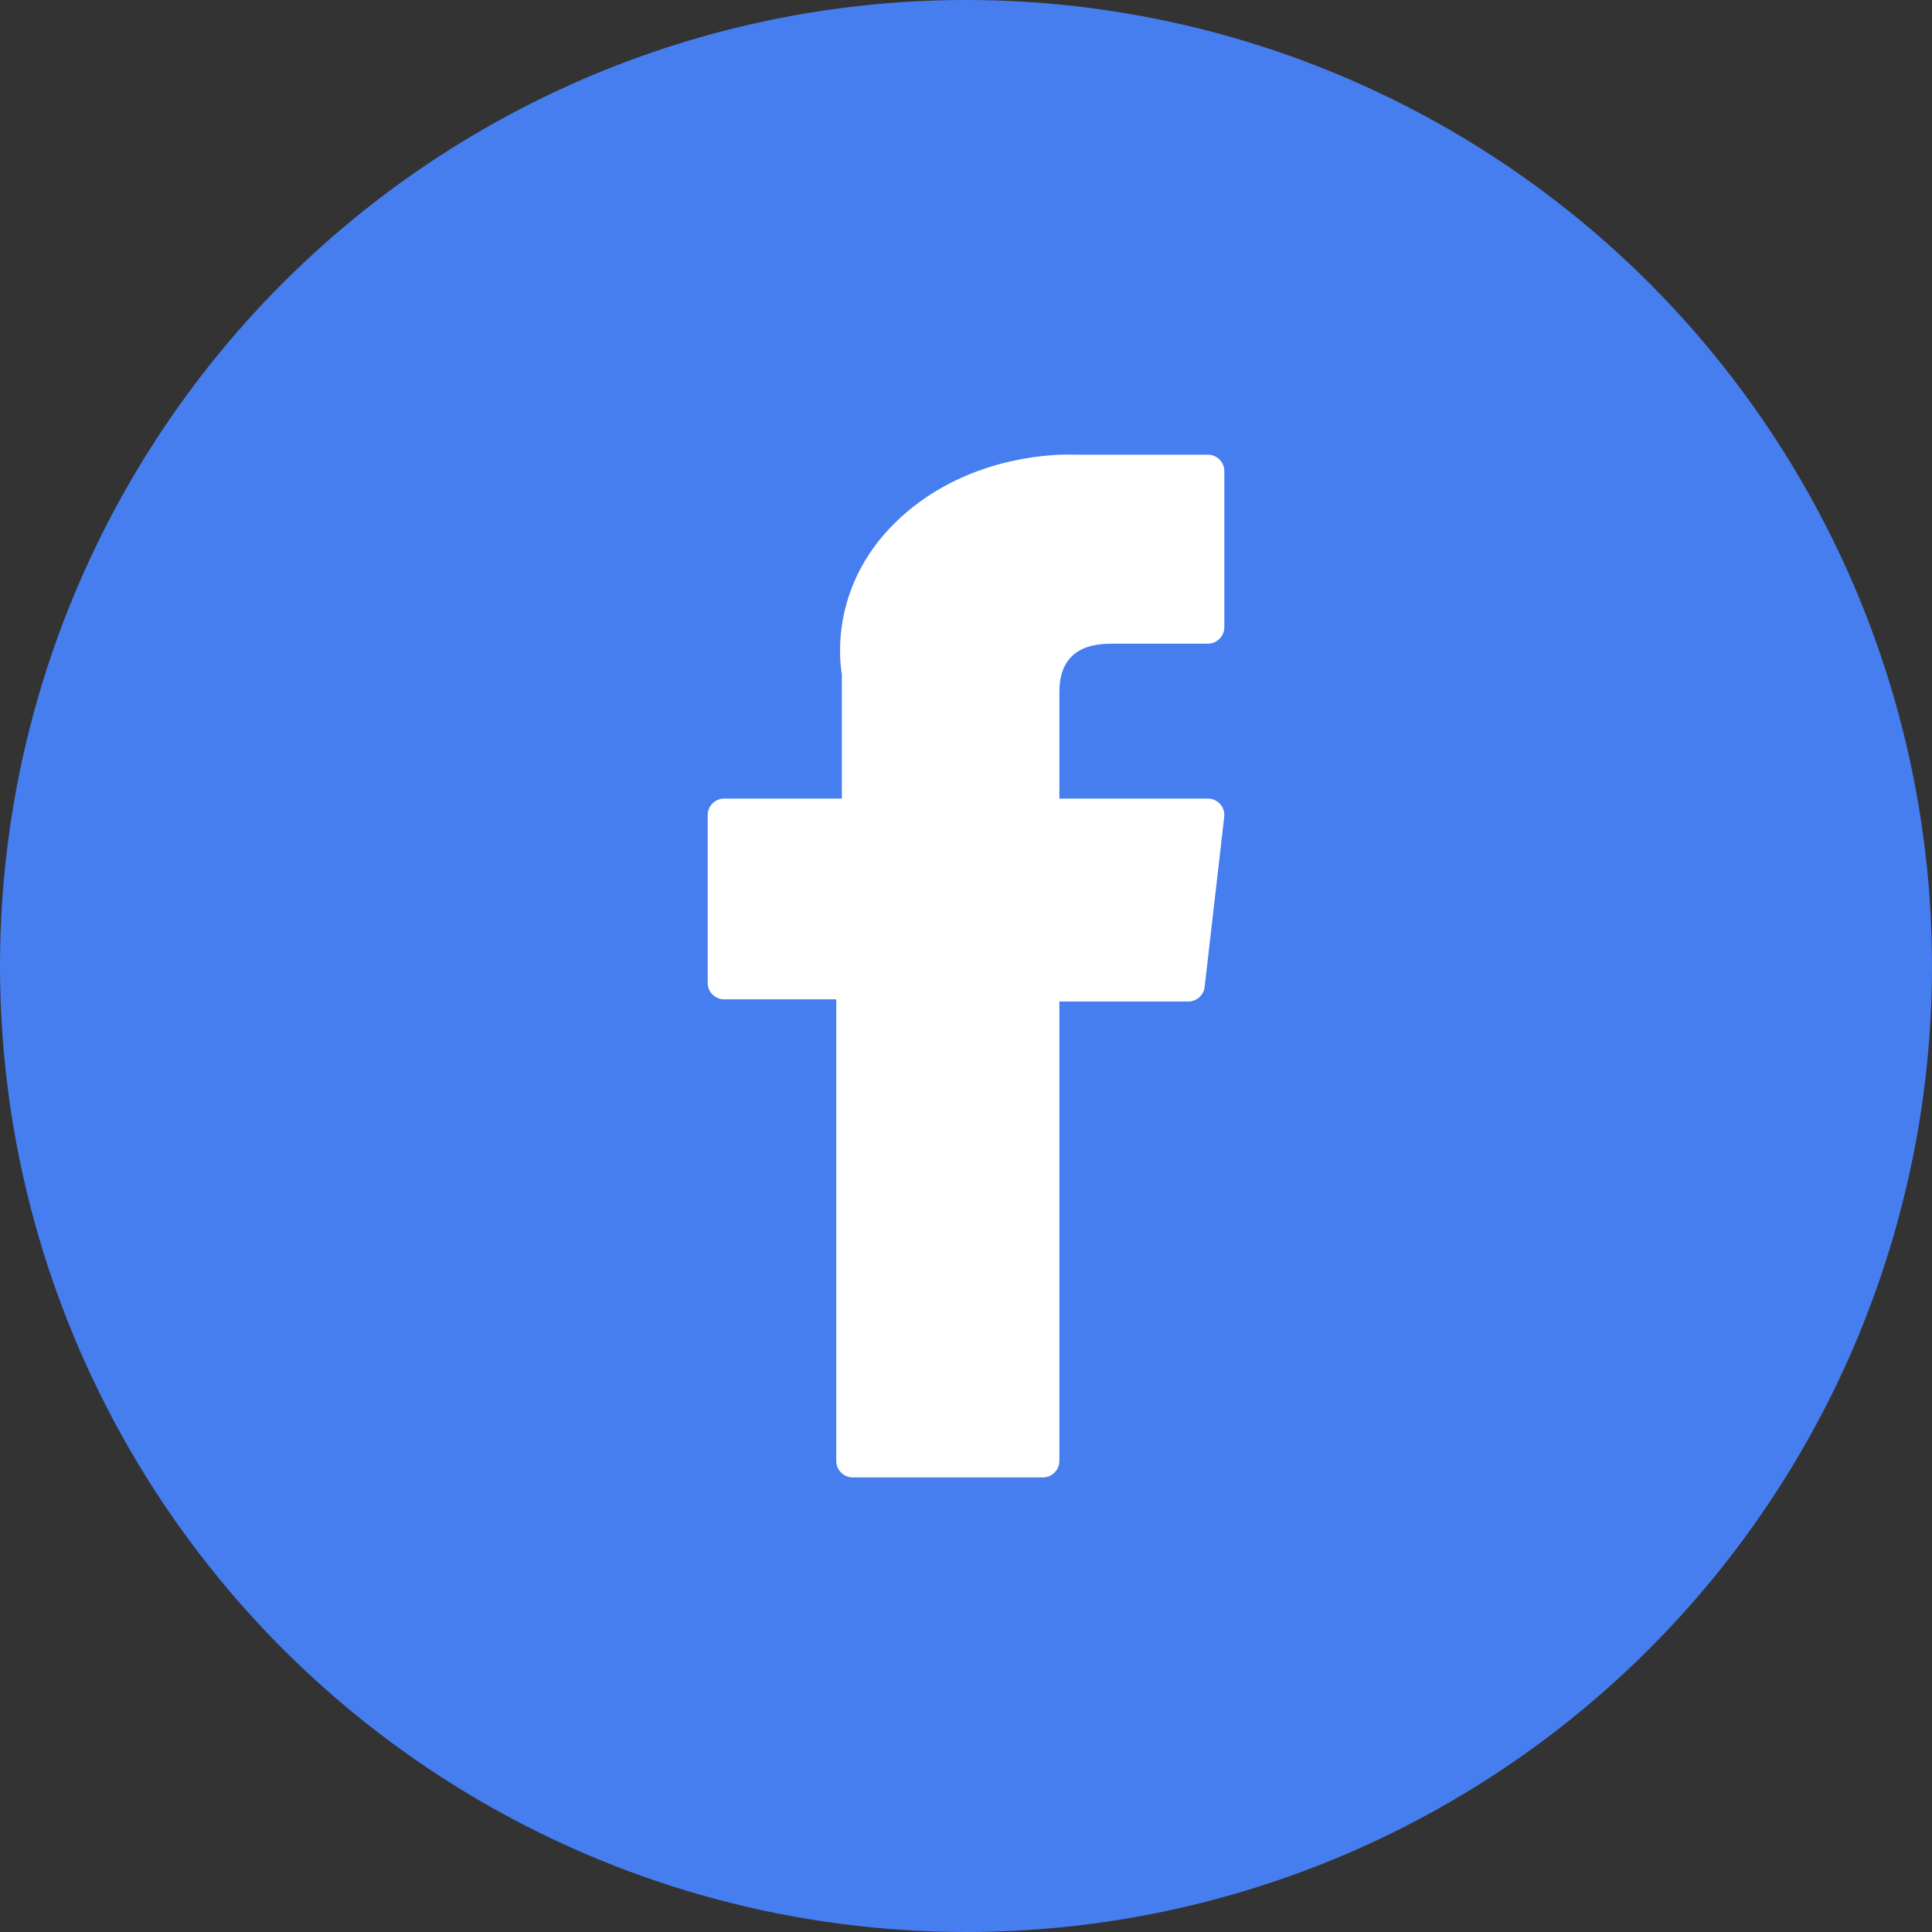 <svg width="34" height="34" viewBox="0 0 34 34" fill="none" xmlns="http://www.w3.org/2000/svg">
<rect x="0" y="0" width="34" height="34" fill="#333333" stroke="none"/>
<circle cx="17" cy="17" r="17" fill="#467EF0"/>
<path d="M12.744 17.587H14.717V25.71C14.717 25.87 14.847 26 15.007 26H18.353C18.513 26 18.643 25.87 18.643 25.71V17.625H20.911C21.059 17.625 21.183 17.514 21.2 17.368L21.544 14.377C21.554 14.295 21.528 14.213 21.473 14.151C21.418 14.089 21.339 14.054 21.256 14.054H18.643V12.179C18.643 11.614 18.948 11.328 19.548 11.328C19.633 11.328 21.256 11.328 21.256 11.328C21.416 11.328 21.546 11.198 21.546 11.037V8.292C21.546 8.132 21.416 8.002 21.256 8.002H18.902C18.885 8.001 18.848 8 18.794 8C18.385 8 16.966 8.08 15.844 9.112C14.601 10.255 14.774 11.624 14.815 11.862V14.054H12.744C12.584 14.054 12.454 14.184 12.454 14.344V17.296C12.454 17.457 12.584 17.587 12.744 17.587Z" fill="white"/>
</svg>
